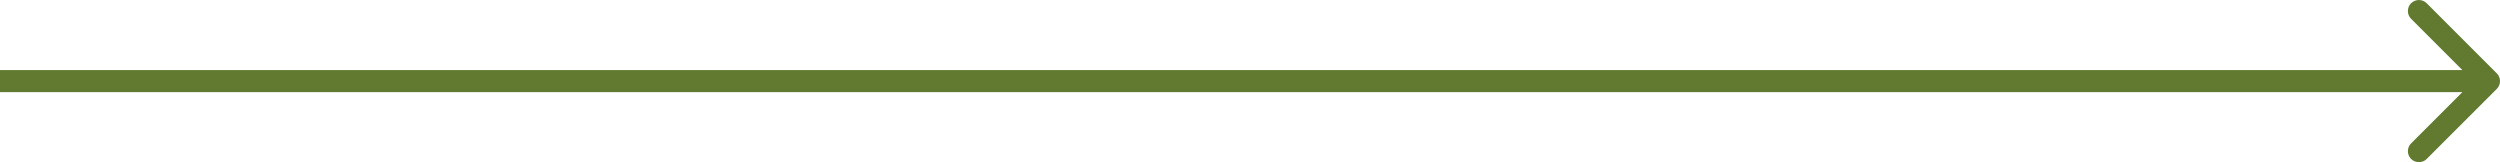 <?xml version="1.0" encoding="UTF-8"?> <svg xmlns="http://www.w3.org/2000/svg" xmlns:xlink="http://www.w3.org/1999/xlink" version="1.2" id="Слой_1" x="0px" y="0px" viewBox="0 0 1135 73.64" overflow="visible" xml:space="preserve"> <path fill="#617A30" d="M1133.54,40.36c1.95-1.95,1.95-5.12,0-7.07l-31.82-31.82c-1.96-1.95-5.12-1.95-7.08,0 c-1.95,1.95-1.95,5.12,0,7.07l28.29,28.28l-28.29,28.28c-1.95,1.95-1.95,5.12,0,7.07c1.96,1.95,5.12,1.95,7.08,0L1133.54,40.36z M0,41.82h1130v-10H0V41.82z"></path> </svg> 